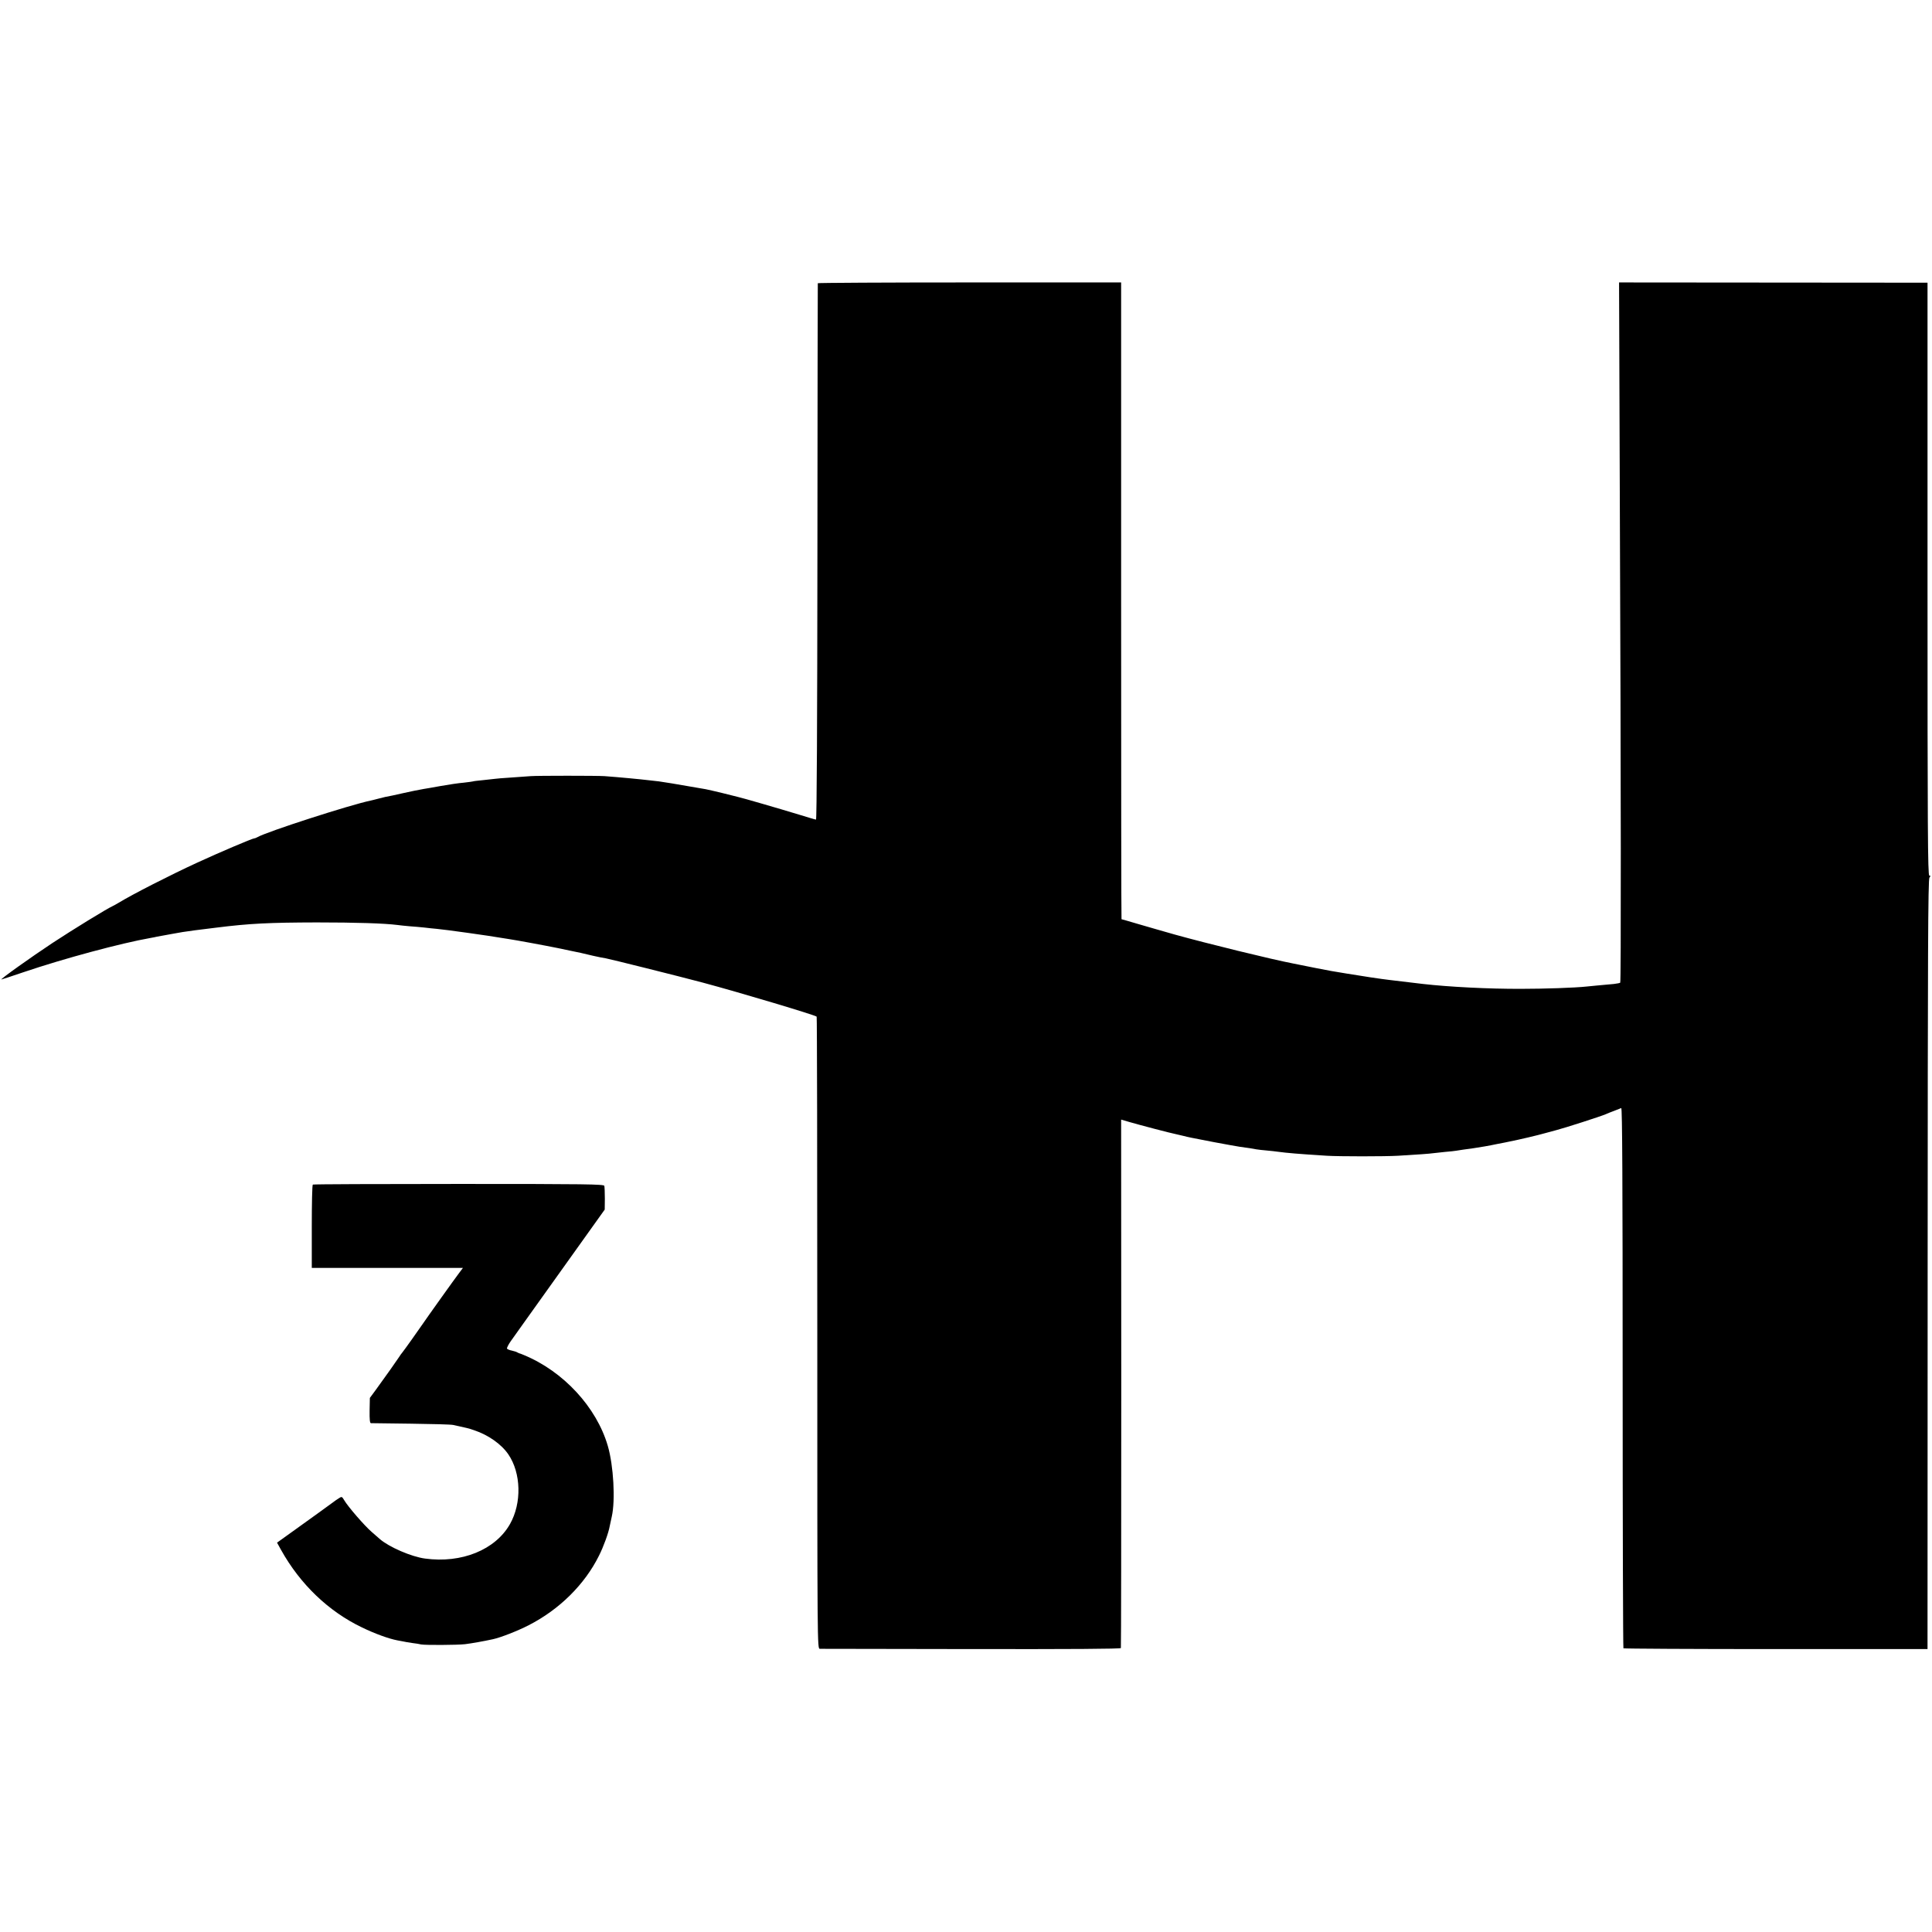 <?xml version="1.0" standalone="no"?>
<!DOCTYPE svg PUBLIC "-//W3C//DTD SVG 20010904//EN"
 "http://www.w3.org/TR/2001/REC-SVG-20010904/DTD/svg10.dtd">
<svg version="1.0" xmlns="http://www.w3.org/2000/svg"
 width="1507pt" height="1507pt" viewBox="0 0 1507 1507"
 preserveAspectRatio="xMidYMid meet">
<g transform="translate(0,1507) scale(0.1,-0.1)"
fill="#000000" stroke="none">
<path d="M6379 12861 c-1 -3 -2 -946 -3 -2096 -1 -1320 -5 -2089 -11 -2088 -6
0 -64 18 -130 38 -137 42 -450 133 -480 139 -11 3 -65 16 -120 30 -55 13 -113
27 -130 30 -259 45 -327 56 -365 61 -25 3 -61 7 -80 9 -56 7 -234 24 -345 32
-58 4 -522 4 -575 0 -25 -2 -94 -7 -154 -11 -60 -4 -116 -8 -125 -10 -9 -1
-50 -6 -91 -10 -41 -4 -77 -8 -80 -10 -3 -1 -36 -6 -73 -10 -38 -3 -119 -15
-180 -26 -62 -11 -121 -22 -132 -23 -46 -8 -94 -18 -153 -31 -34 -8 -74 -17
-90 -20 -49 -9 -67 -13 -112 -25 -25 -7 -52 -13 -60 -15 -156 -32 -808 -242
-882 -285 -10 -6 -22 -10 -27 -10 -13 0 -272 -110 -441 -188 -211 -97 -505
-247 -615 -314 -16 -10 -37 -21 -45 -25 -47 -21 -310 -183 -470 -288 -168
-111 -412 -285 -399 -285 3 0 79 25 170 56 322 109 762 227 994 268 17 3 39 7
50 10 11 2 36 6 55 10 19 3 46 8 60 11 14 3 52 9 85 15 66 10 104 15 260 34
263 33 415 40 785 41 308 0 528 -7 630 -20 19 -3 62 -7 95 -10 33 -2 85 -7
115 -10 30 -4 73 -8 95 -10 62 -5 425 -56 508 -71 18 -3 43 -7 57 -9 49 -7
298 -53 380 -70 14 -3 57 -12 95 -20 81 -16 87 -18 180 -40 39 -9 84 -18 100
-20 30 -5 571 -140 755 -189 288 -77 883 -255 890 -266 3 -4 5 -1116 5 -2469
0 -2455 0 -2461 20 -2462 11 0 543 -1 1182 -2 768 -1 1164 1 1166 8 2 6 3 935
3 2066 l-1 2056 65 -19 c82 -24 327 -88 360 -94 14 -3 41 -9 60 -14 43 -11 48
-12 240 -49 85 -16 175 -32 200 -36 61 -8 100 -14 130 -20 14 -2 50 -7 80 -9
30 -3 71 -7 90 -10 66 -9 156 -17 380 -31 97 -6 452 -6 555 0 153 9 250 16
275 20 14 2 55 6 92 10 37 3 75 7 85 9 16 3 85 13 138 20 47 7 115 18 185 33
41 8 84 16 95 19 72 14 221 49 280 66 39 10 77 21 85 23 63 16 346 107 385
124 11 5 40 17 65 26 25 10 50 19 56 22 8 3 11 -573 11 -2102 0 -1158 3 -2108
6 -2112 4 -3 539 -6 1189 -6 l1183 0 1 3001 c1 2427 3 3004 14 3017 10 12 10
15 -1 15 -12 0 -14 359 -14 2313 l0 2312 -1203 1 -1203 1 6 -1736 c9 -2198 10
-3720 3 -3726 -3 -3 -25 -7 -49 -10 -109 -10 -177 -16 -213 -20 -90 -10 -334
-18 -511 -18 -253 -1 -563 15 -765 38 -33 4 -162 19 -260 31 -63 7 -228 32
-335 50 -49 8 -103 17 -120 20 -25 4 -218 42 -250 49 -5 1 -28 5 -50 10 -167
32 -672 156 -920 225 -60 17 -123 35 -140 40 -16 4 -85 24 -152 44 -67 20
-123 36 -125 36 -2 0 -3 1118 -3 2483 l0 2484 -1182 0 c-651 0 -1184 -3 -1184
-6z"/>
<path d="M2440 5830 c-5 -3 -8 -150 -8 -328 l0 -322 590 0 589 0 -33 -44 c-32
-42 -247 -343 -278 -389 -38 -56 -151 -214 -162 -227 -7 -8 -17 -22 -23 -32
-11 -18 -114 -164 -185 -261 l-45 -61 -2 -98 c-1 -70 2 -98 10 -99 7 0 147 -2
312 -4 165 -2 314 -6 330 -10 98 -21 124 -27 163 -41 111 -37 212 -108 267
-188 100 -146 106 -380 13 -544 -114 -201 -377 -308 -663 -269 -106 14 -281
90 -352 152 -6 5 -34 30 -63 55 -56 48 -186 198 -215 248 -18 30 -19 30 -44
14 -14 -9 -30 -20 -36 -25 -15 -12 -196 -142 -327 -236 l-117 -84 31 -56 c149
-268 371 -481 633 -606 101 -49 210 -88 274 -100 14 -3 36 -7 48 -9 11 -3 43
-8 70 -12 26 -3 57 -8 68 -11 32 -6 279 -5 342 2 50 6 146 23 219 39 59 13
191 64 278 109 239 122 437 318 548 542 36 71 75 179 84 231 3 16 10 49 16 74
29 127 14 398 -31 552 -88 302 -347 582 -656 709 -16 7 -32 13 -35 13 -3 1 -9
4 -15 7 -5 4 -25 10 -42 14 -18 3 -35 11 -38 15 -3 5 10 31 28 57 19 26 191
269 384 538 l350 490 1 85 c0 47 -2 92 -4 100 -3 13 -138 15 -1135 15 -622 0
-1135 -2 -1139 -5z"/>
</g>
</svg>

